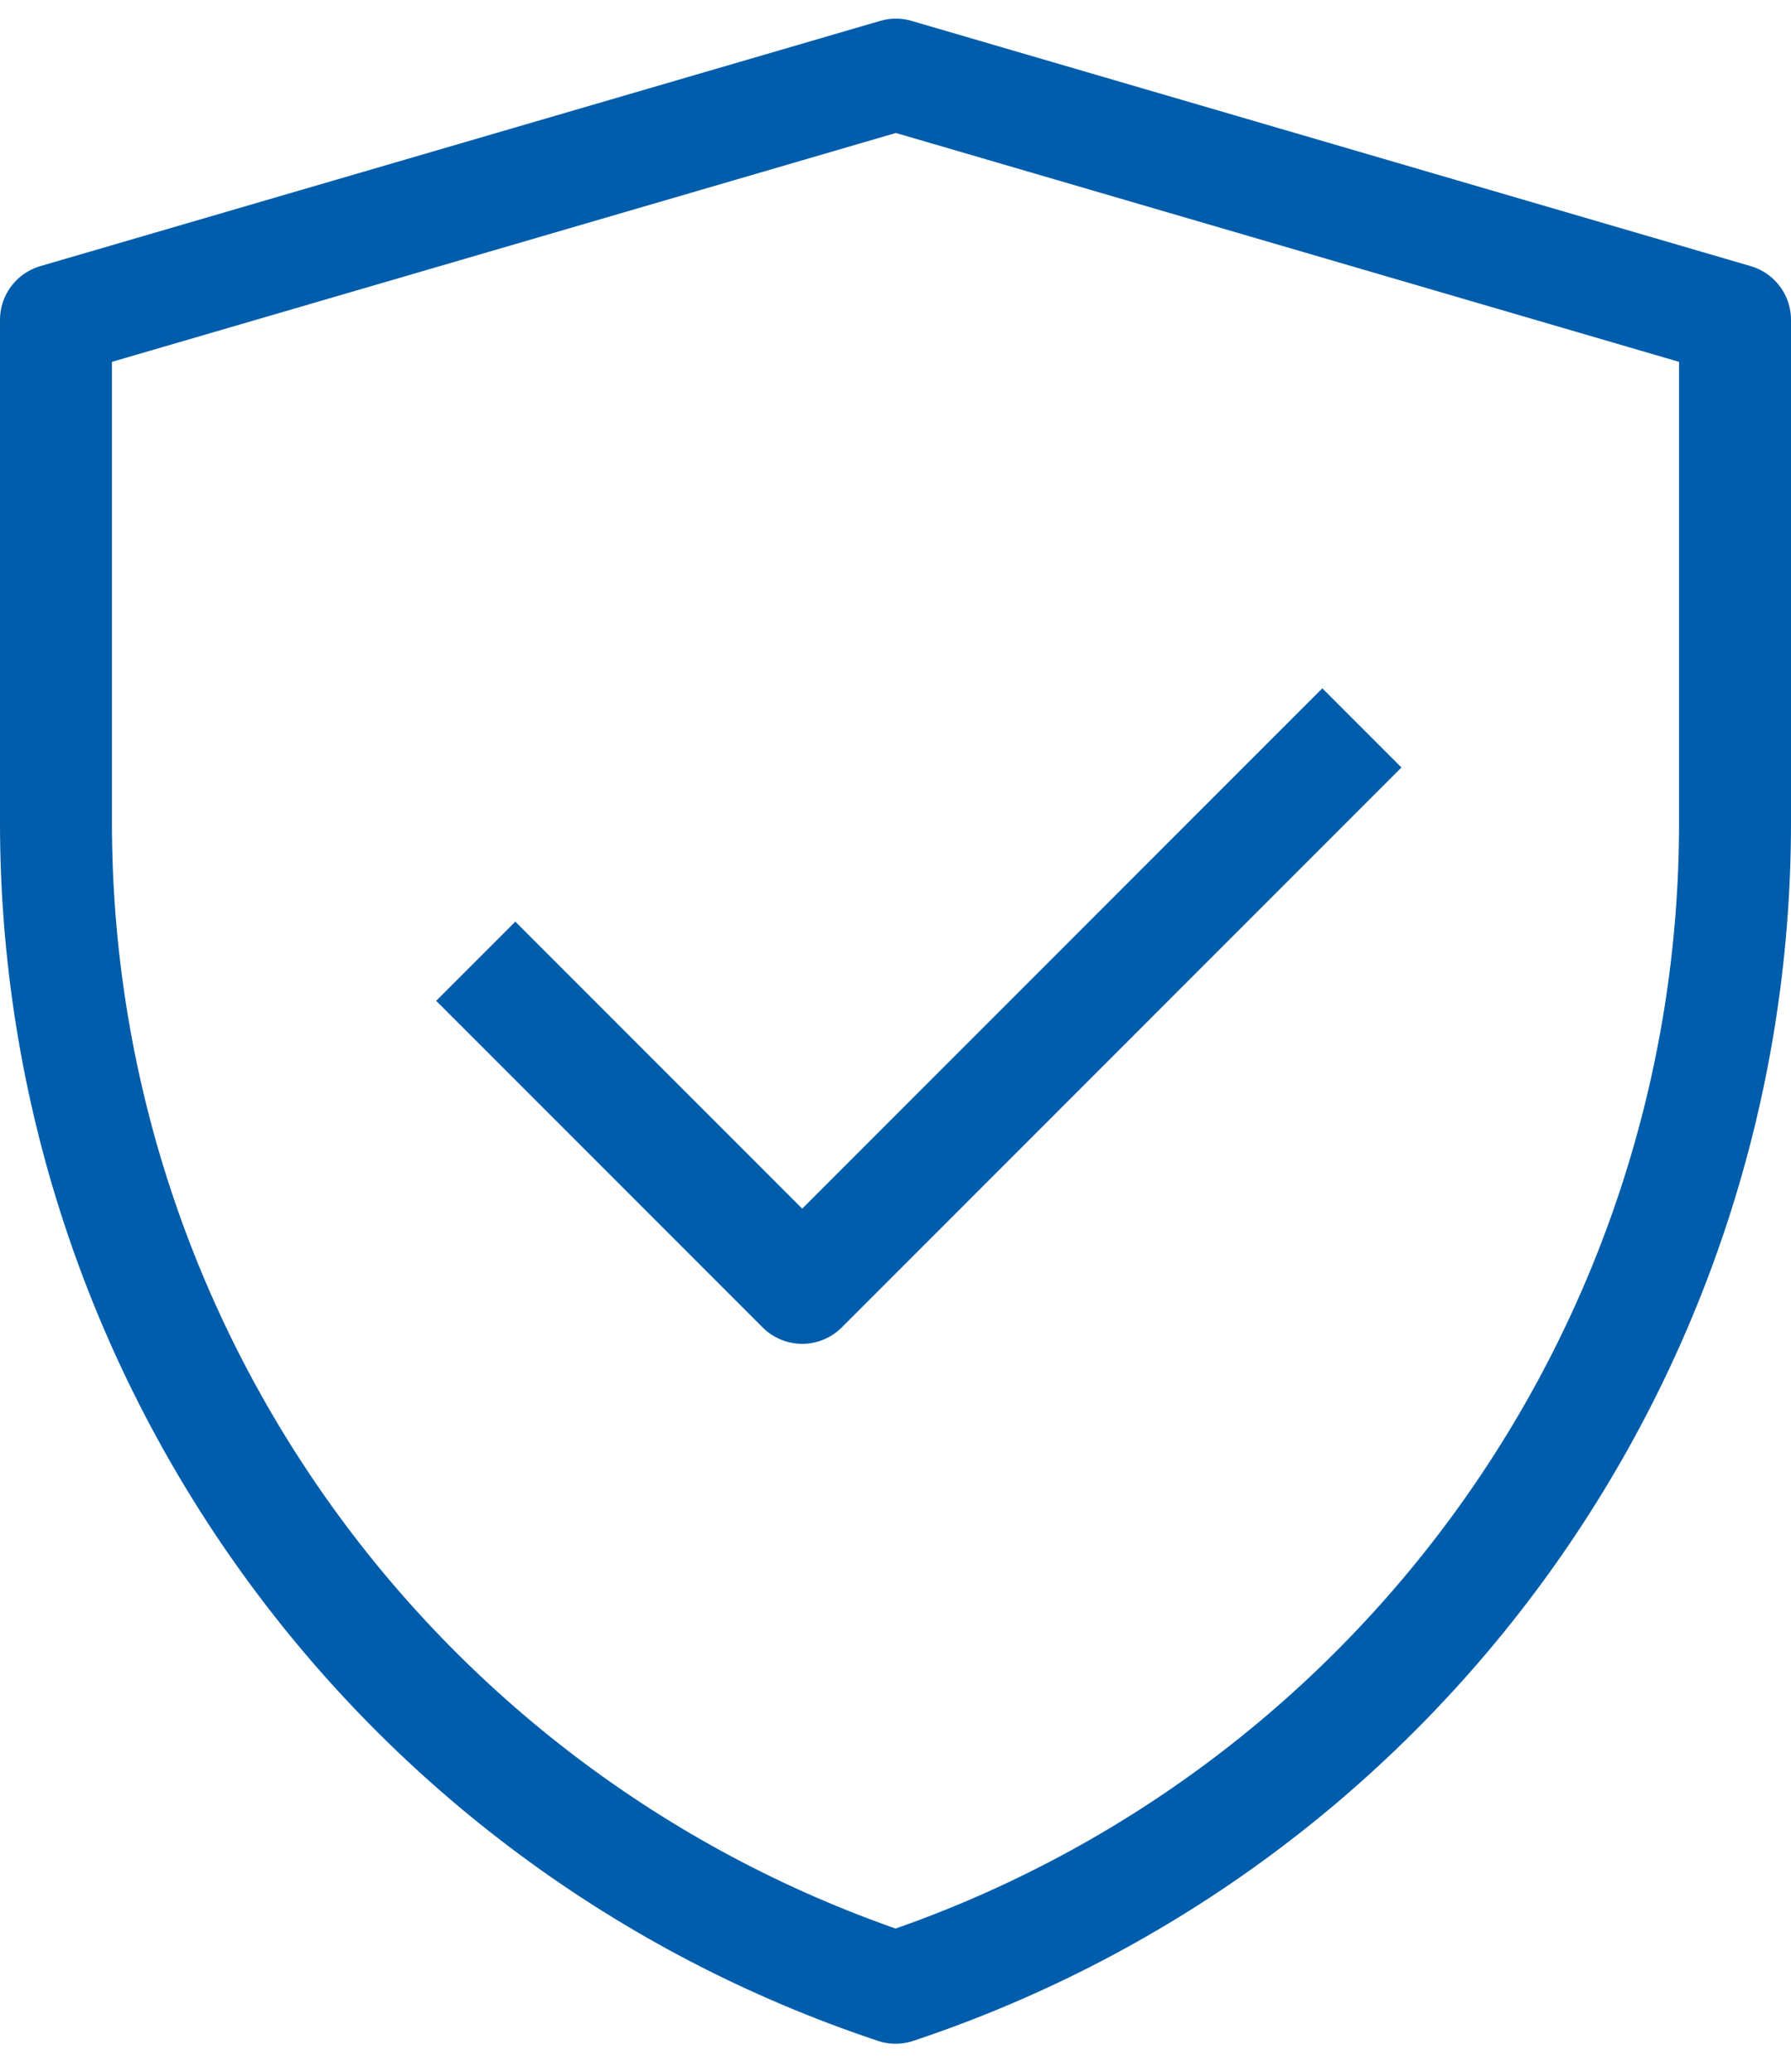 <?xml version="1.0" encoding="UTF-8"?> <svg xmlns="http://www.w3.org/2000/svg" width="32" height="37" viewBox="0 0 32 37" fill="none"><path d="M1 5.713L16.007 1.333L31 5.713V14.695C31 24.135 24.959 32.516 16.002 35.5C7.043 32.516 1 24.133 1 14.691V5.713Z" stroke="#005DAC" stroke-width="2" stroke-linejoin="round"></path><path d="M8.5 17.167L14.333 23L24.333 13" stroke="#005DAC" stroke-width="2" stroke-linejoin="round"></path></svg> 